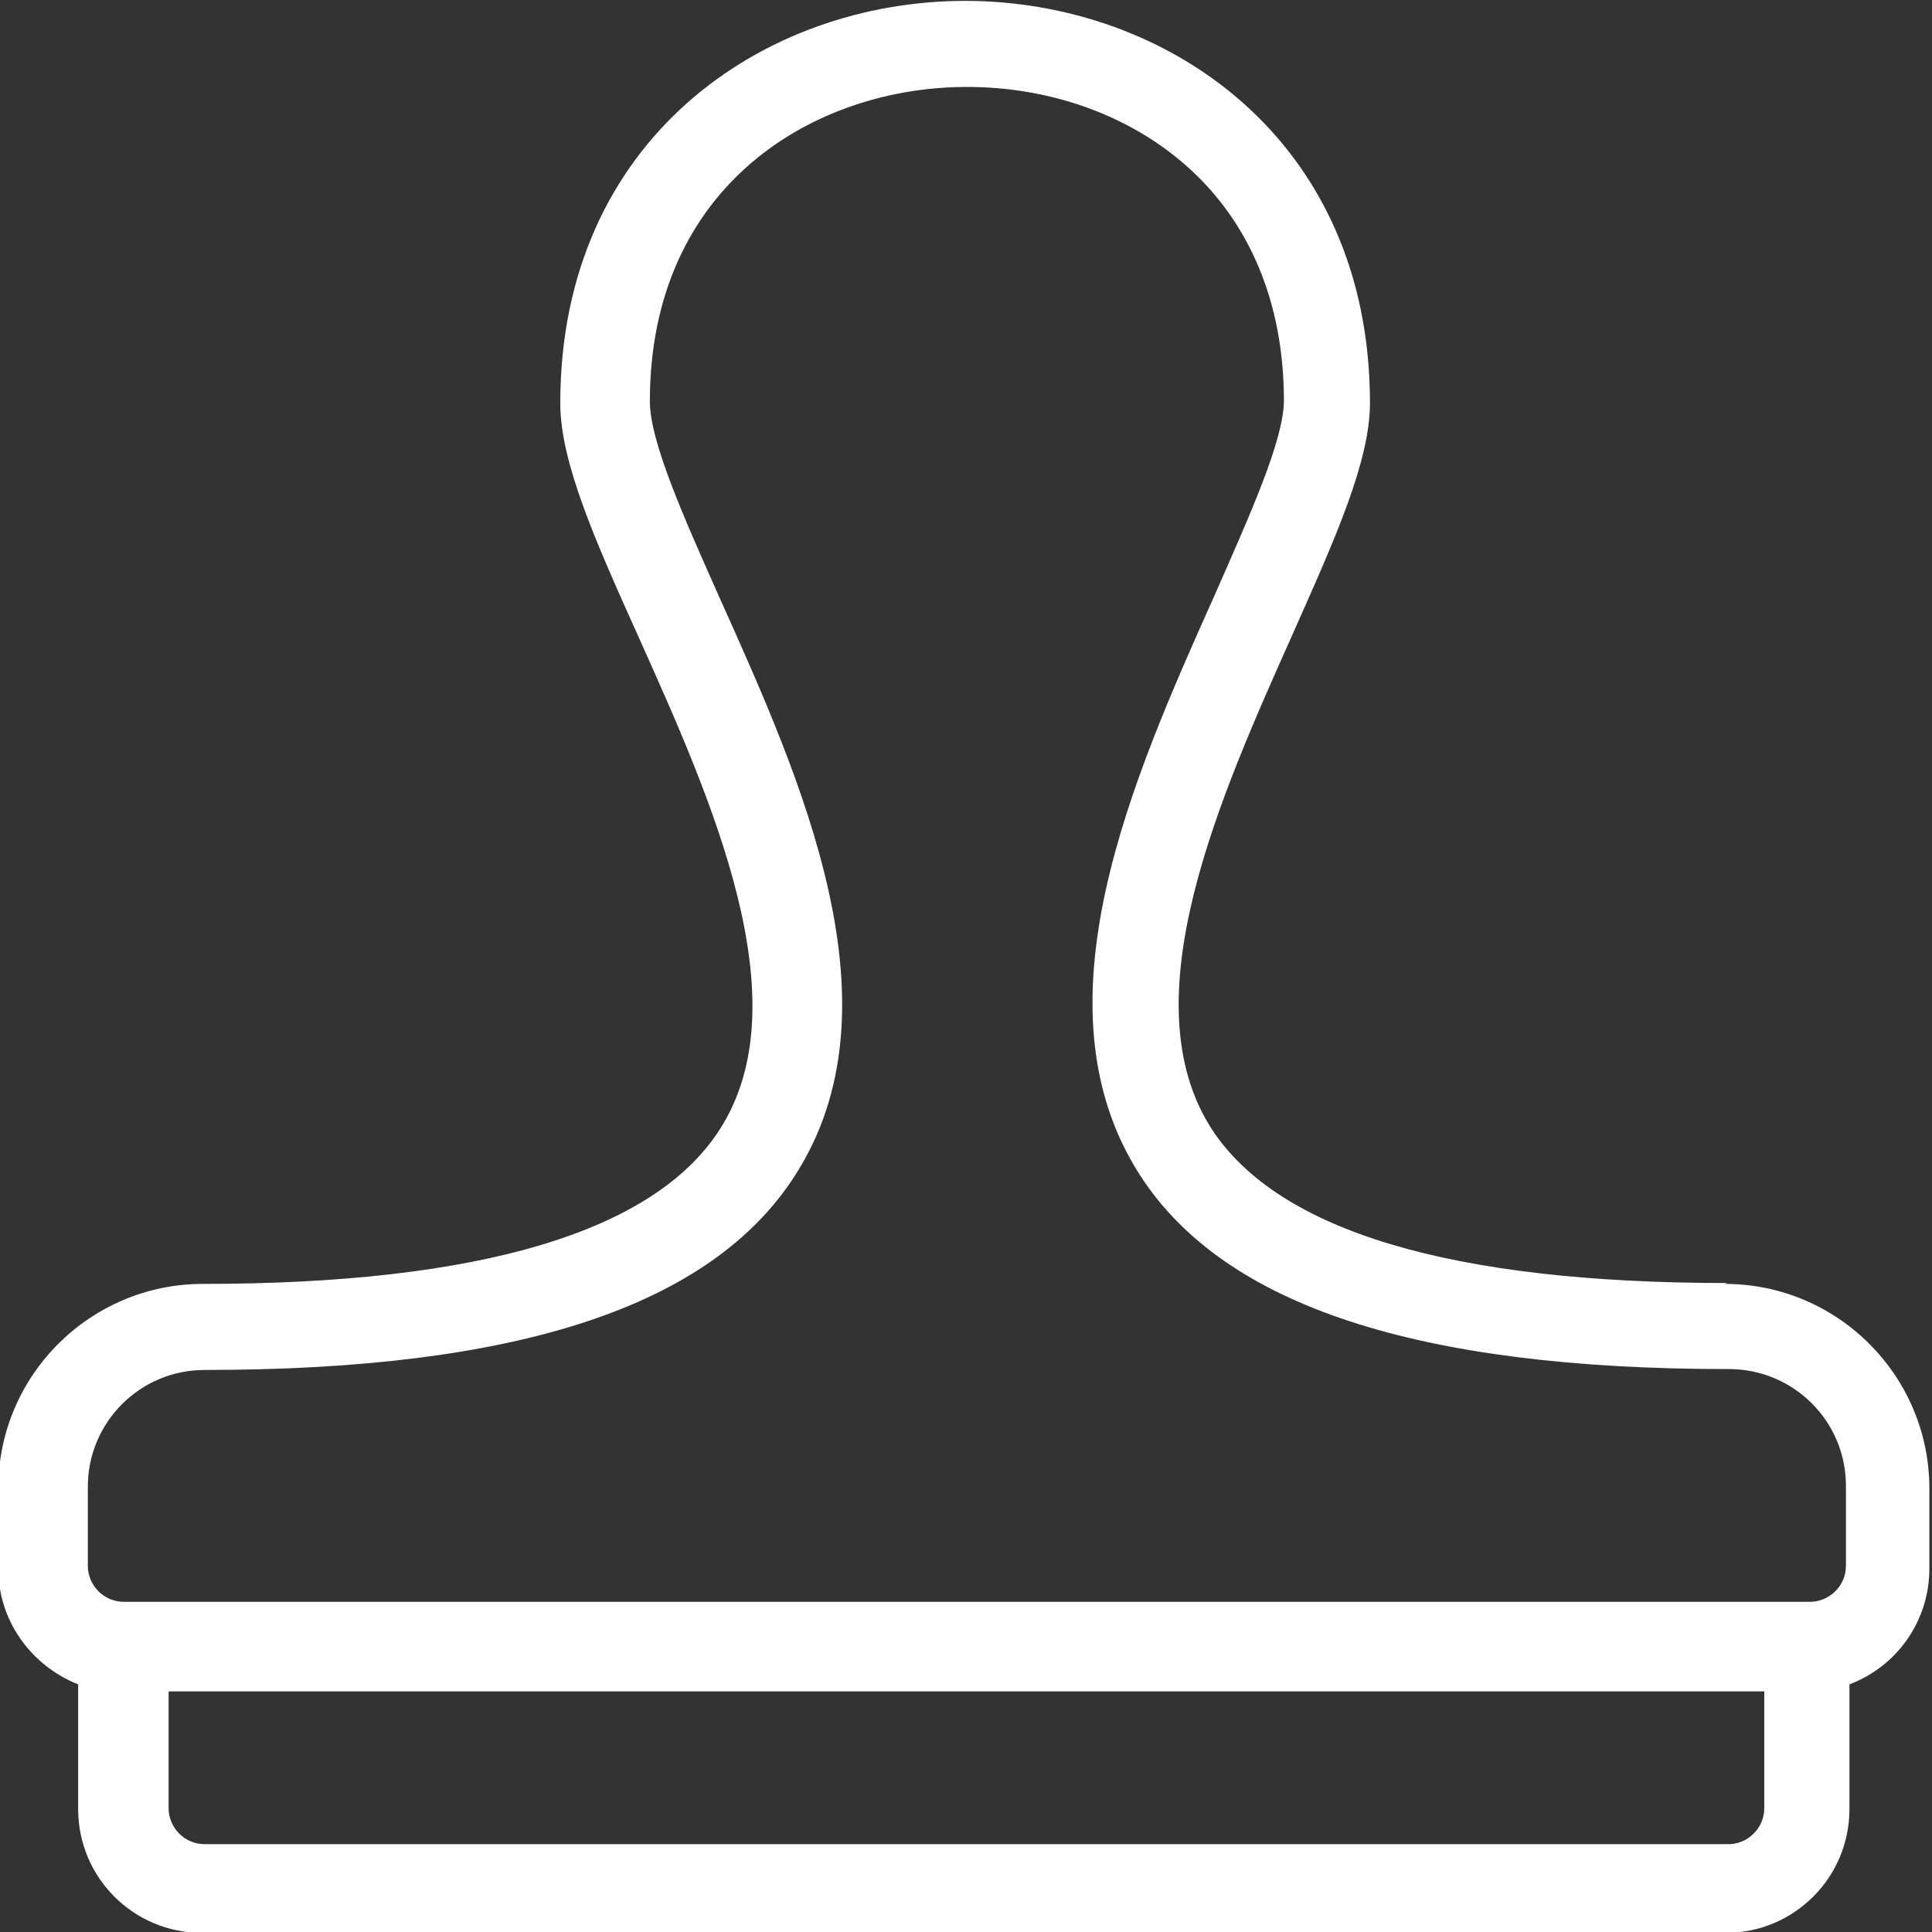 <?xml version="1.0" encoding="UTF-8"?>
<svg id="Layer_2"
  xmlns="http://www.w3.org/2000/svg" viewBox="0 0 22 22">
  <rect x="0" y="0" width="22" height="22" fill="#333333" stroke="none"/>
  <defs>
    <style>.cls-1{fill:#fff;stroke-width:0px;}</style>
  </defs>
  <g id="Layer_1-2">
    <path class="cls-1" d="m19.67,14.61c-3.14,0-5.11-.59-5.87-1.75-.95-1.47.09-3.78.92-5.64.49-1.1.88-1.97.88-2.63,0-3.01-2.32-4.58-4.61-4.58s-4.61,1.57-4.61,4.58c0,.67.39,1.55.89,2.66.83,1.85,1.87,4.16.92,5.62-.75,1.16-2.73,1.75-5.88,1.75-1.28,0-2.33,1.04-2.33,2.33v.91c0,.6.38,1.11.91,1.32v1.42c0,.78.63,1.41,1.41,1.41h17.35c.78,0,1.41-.63,1.41-1.41v-1.42c.53-.2.91-.71.91-1.32v-.91c0-1.28-1.04-2.33-2.33-2.33ZM1,16.93c0-.73.59-1.33,1.33-1.33,3.56,0,5.76-.72,6.72-2.21,1.24-1.92.08-4.5-.85-6.57-.41-.92-.8-1.79-.8-2.25,0-2.46,1.87-3.58,3.61-3.58.95,0,1.84.32,2.49.89.73.64,1.12,1.57,1.12,2.68,0,.45-.39,1.31-.79,2.22-.93,2.08-2.09,4.67-.85,6.6.96,1.49,3.16,2.21,6.71,2.21.73,0,1.33.59,1.33,1.33v.91c0,.23-.19.41-.41.41H1.41c-.23,0-.41-.19-.41-.41v-.91Zm18.67,4.07H2.33c-.23,0-.41-.19-.41-.41v-1.33h18.17v1.33c0,.23-.19.41-.41.41Z"/>
  </g>
</svg>